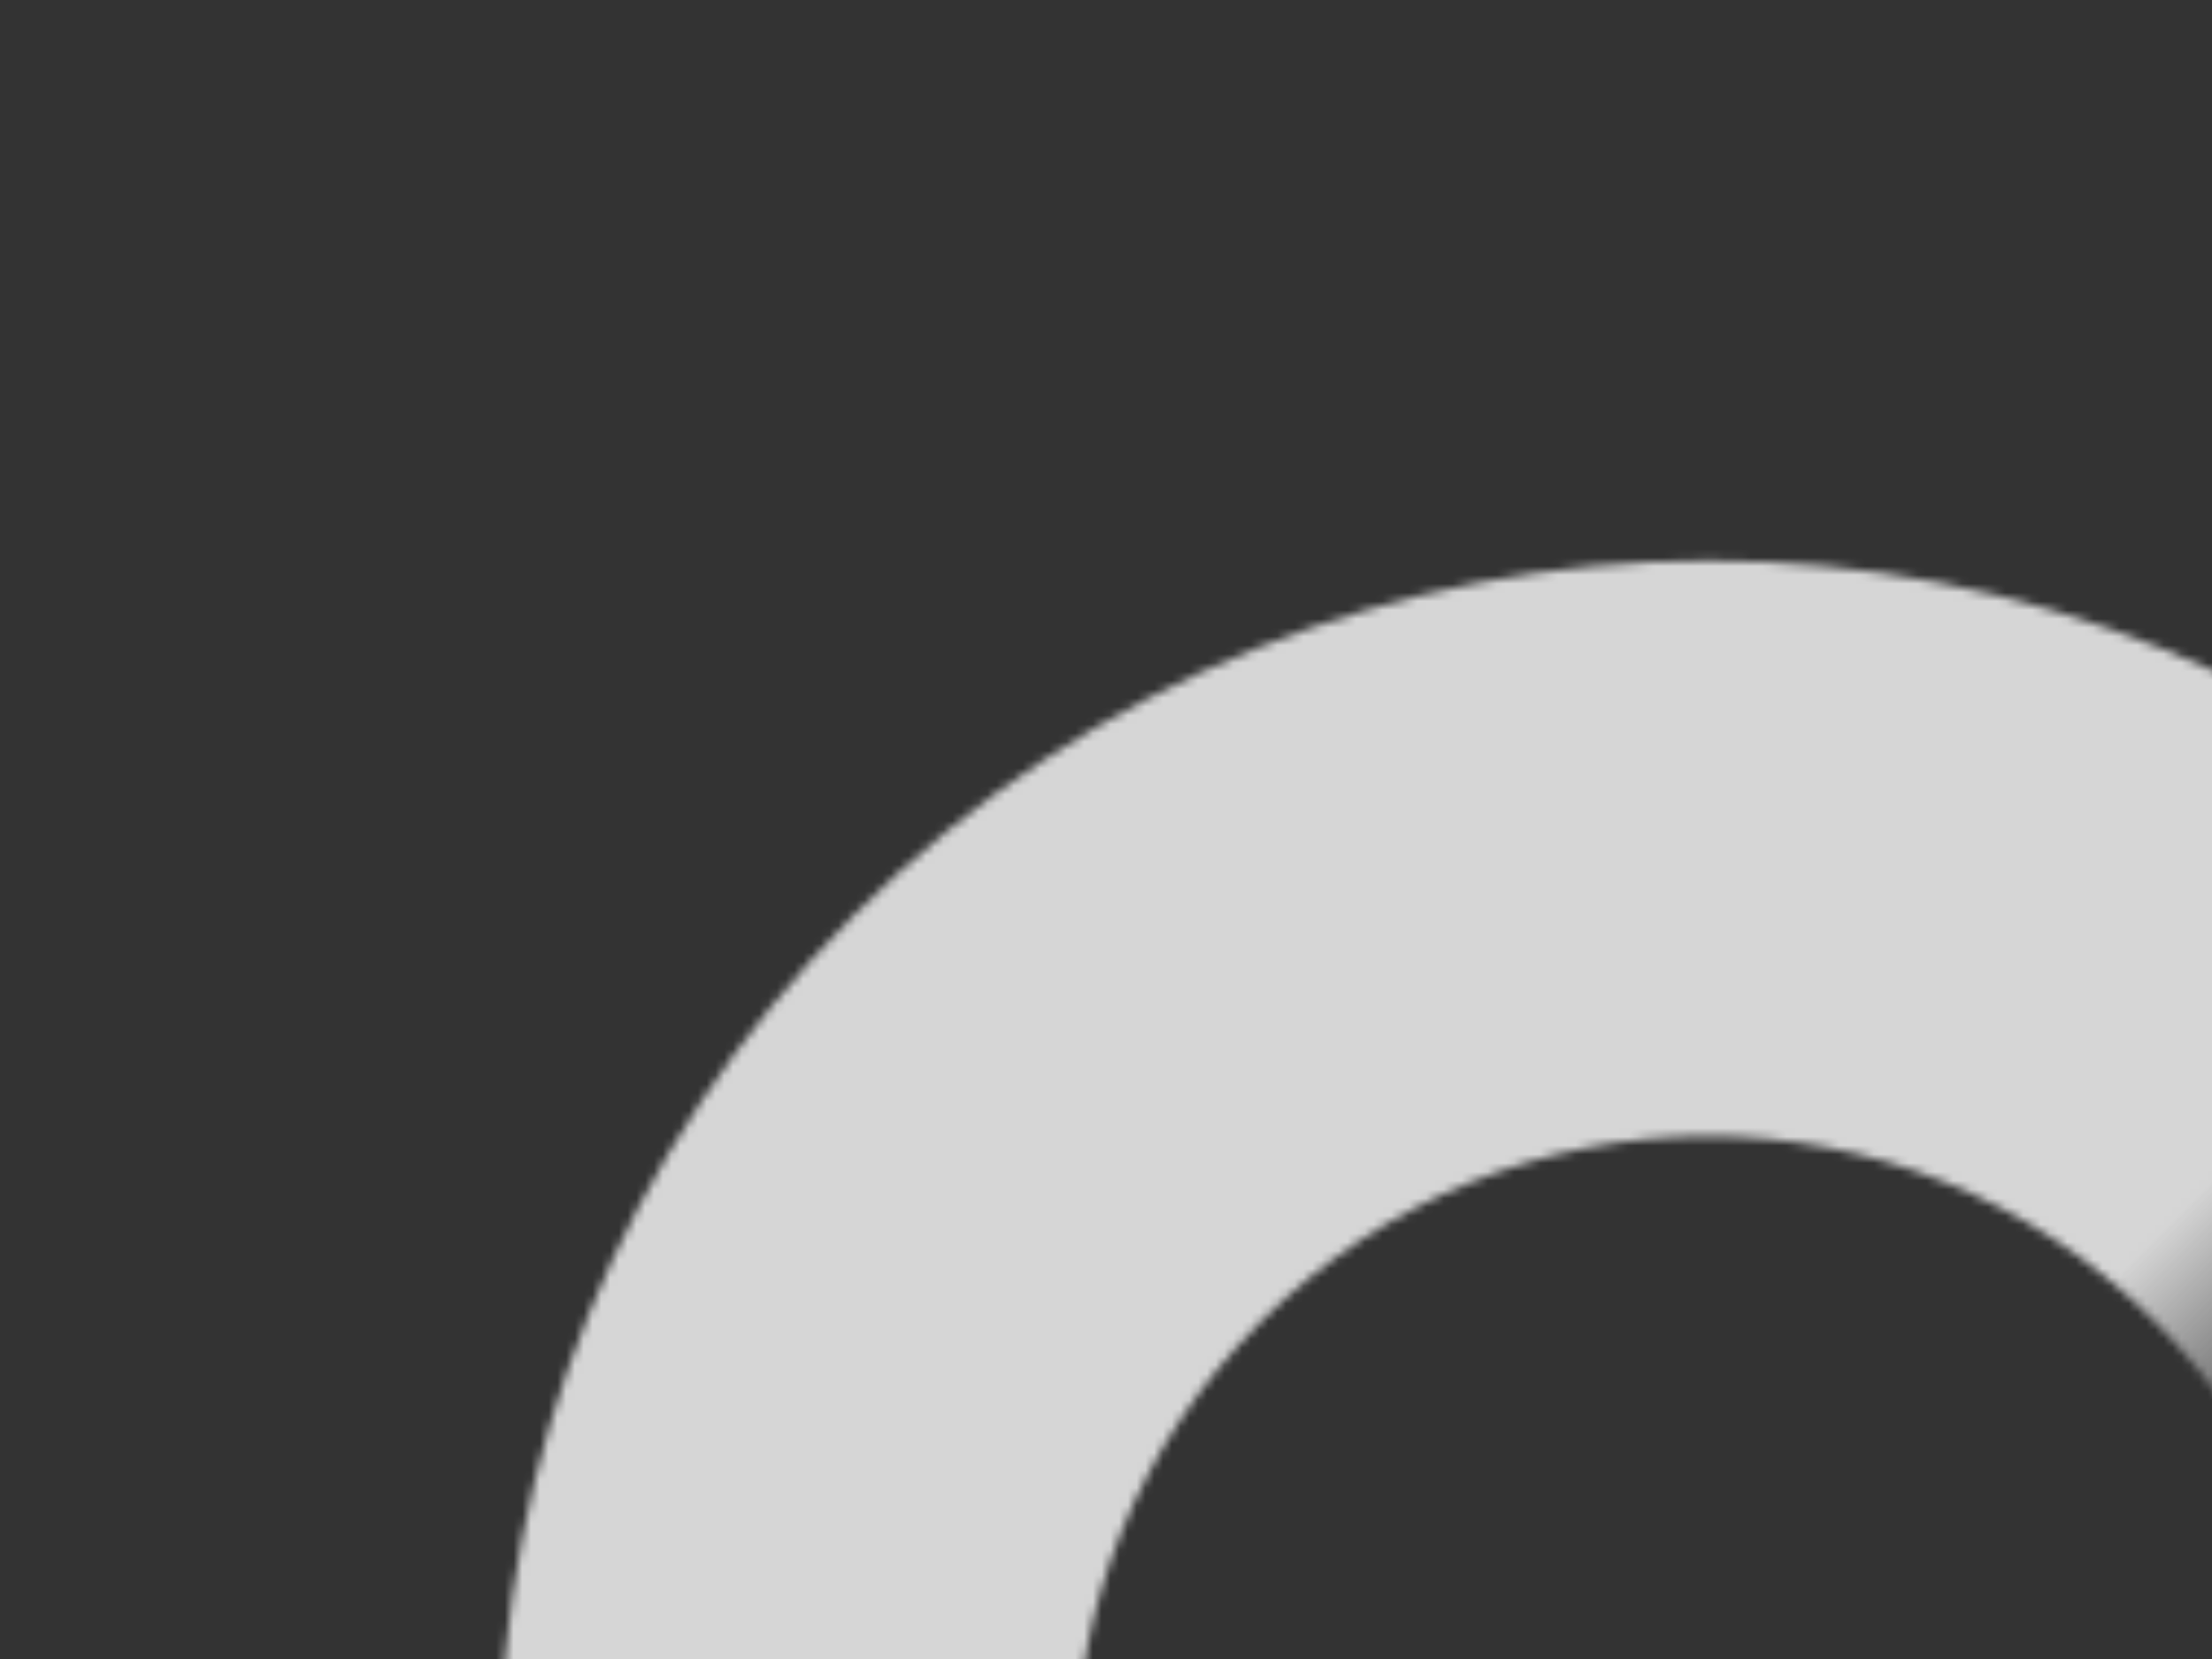 <?xml version="1.0" encoding="UTF-8"?> <svg xmlns="http://www.w3.org/2000/svg" width="252" height="189" viewBox="0 0 252 189" fill="none"><rect x="0" y="0" width="252" height="189" fill="#333333" stroke="none"/><g opacity="0.8" clip-path="url(#clip0_0_355)"><mask id="mask0_0_355" style="mask-type:alpha" maskUnits="userSpaceOnUse" x="56" y="63" width="277" height="276"><path d="M97.317 104.222C43.571 157.968 43.511 245.051 97.183 298.722C150.855 352.394 237.938 352.334 291.683 298.589C345.429 244.843 345.489 157.76 291.817 104.089C238.145 50.417 151.065 50.474 97.317 104.222ZM245.352 252.258C217.23 280.381 171.662 280.412 143.578 252.328C115.494 224.244 115.525 178.676 143.648 150.553C171.77 122.43 217.338 122.399 245.422 150.483C273.506 178.567 273.475 224.135 245.352 252.258Z" fill="url(#paint0_linear_0_355)"></path></mask><g mask="url(#mask0_0_355)"><path d="M100.775 300.542L99.889 301.429L80.491 321.096C79.841 321.755 78.778 321.759 78.123 321.104L-33.117 209.865C-33.768 209.213 -33.768 208.156 -33.116 207.504L205.458 -31.07C206.109 -31.721 207.166 -31.721 207.818 -31.07L329.068 90.181C329.72 90.833 329.72 91.89 329.068 92.541L304.383 117.227L301.853 119.757C301.73 119.879 301.59 119.982 301.435 120.061L296.572 122.559C296.445 122.624 296.327 122.705 296.22 122.801L291.147 127.354C290.925 127.553 290.653 127.69 290.36 127.748L289.874 127.845C289.551 127.91 289.254 128.069 289.021 128.302L287.082 130.241C286.994 130.329 286.896 130.407 286.79 130.474L280.804 134.232L273.23 139.234L269.054 141.255C268.886 141.336 268.733 141.445 268.601 141.577L266.64 143.538C266.463 143.715 266.328 143.929 266.245 144.165L264.612 148.814C264.547 148.999 264.449 149.172 264.324 149.323L262.103 152.012C261.904 152.253 261.641 152.433 261.344 152.532L259.523 153.139C259.327 153.205 259.144 153.306 258.985 153.438L252.509 158.811L158.194 249.698L150.792 258.196C150.586 258.432 150.451 258.722 150.402 259.032L149.798 262.858C149.691 263.537 149.172 264.078 148.498 264.212C148.295 264.253 148.101 264.332 147.927 264.444L146.035 265.669C145.854 265.786 145.698 265.936 145.574 266.113L143.844 268.584C143.788 268.664 143.726 268.738 143.657 268.807L142.698 269.766C142.459 270.005 142.298 270.311 142.237 270.642L141.823 272.88C141.698 273.551 141.178 274.079 140.509 274.213L140.464 274.222C139.534 274.408 138.946 275.331 139.17 276.253L139.823 278.939C139.961 279.505 139.794 280.102 139.382 280.513L137.037 282.858C136.854 283.042 136.63 283.18 136.384 283.262L135.417 283.584C135.171 283.666 134.948 283.804 134.765 283.987L132.84 285.912C132.6 286.152 132.292 286.313 131.958 286.374L129.781 286.77C129.484 286.824 129.207 286.957 128.98 287.156L125.226 290.441C124.922 290.707 124.531 290.854 124.127 290.854L120.982 290.854C120.83 290.854 120.679 290.874 120.532 290.916L117.601 291.736C117.325 291.813 117.074 291.96 116.871 292.163L116.135 292.9C116.07 292.965 116 293.024 115.925 293.078L115.518 293.368C115.209 293.589 114.828 293.686 114.451 293.638C113.548 293.526 112.75 294.23 112.75 295.139L112.75 295.192C112.75 295.844 112.333 296.423 111.714 296.629C111.285 296.773 110.941 297.101 110.779 297.523L110.614 297.953C110.429 298.433 110.034 298.801 109.542 298.951L107.182 299.669C107.084 299.699 106.983 299.719 106.881 299.731L103.332 300.125C103.228 300.137 103.124 300.138 103.02 300.13L102.084 300.058C101.598 300.021 101.12 300.198 100.775 300.542Z" fill="white"></path></g></g><defs><linearGradient id="paint0_linear_0_355" x1="186.06" y1="200.11" x2="208.209" y2="222.26" gradientUnits="userSpaceOnUse"><stop stop-color="white"></stop><stop offset="1" stop-color="white" stop-opacity="0"></stop></linearGradient><clipPath id="clip0_0_355"><rect width="389" height="389" fill="white" transform="translate(0 0.743)"></rect></clipPath></defs></svg> 